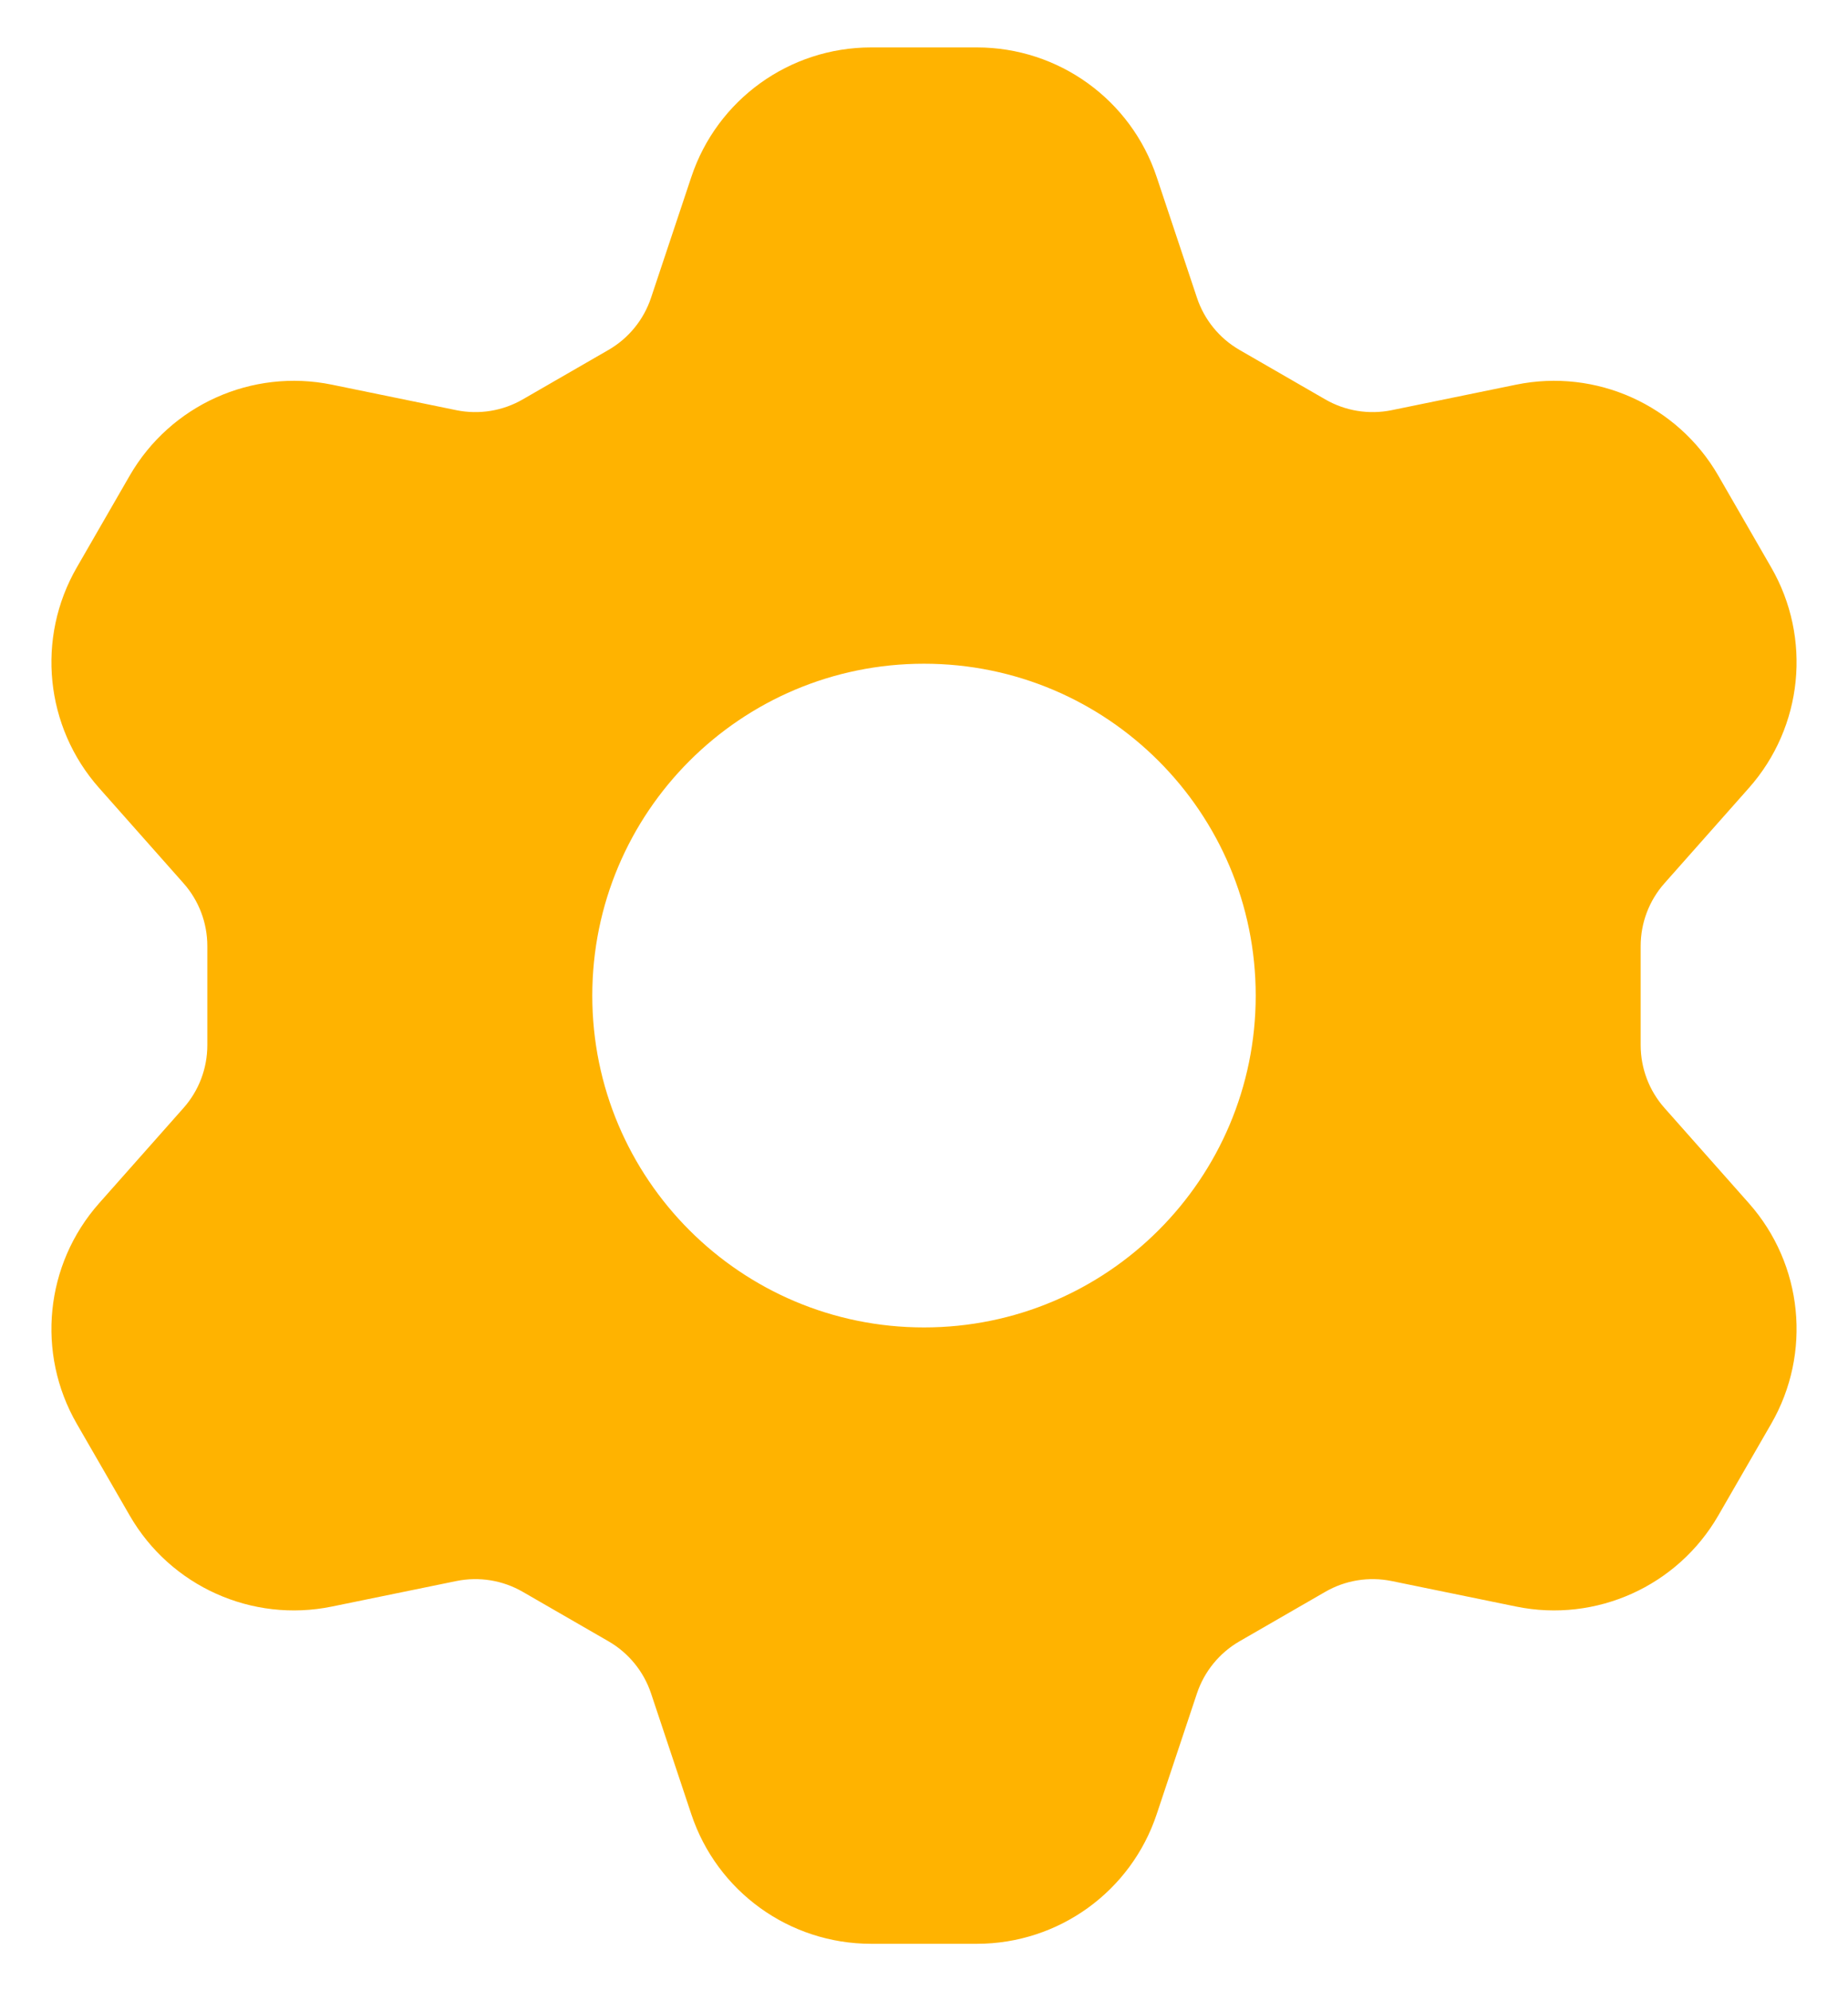 <svg width="26" height="28" viewBox="0 0 26 28" fill="none" xmlns="http://www.w3.org/2000/svg">
<path d="M12.255 0.667H13.745C14.892 0.667 15.912 1.401 16.274 2.49L16.84 4.186C16.943 4.496 17.156 4.757 17.438 4.92L18.645 5.616C18.927 5.779 19.259 5.833 19.579 5.768L21.331 5.409C22.455 5.179 23.601 5.694 24.175 6.688L24.919 7.978C25.493 8.972 25.367 10.222 24.605 11.081L23.419 12.419C23.202 12.663 23.083 12.977 23.083 13.303V14.696C23.083 15.022 23.202 15.337 23.419 15.581L24.605 16.919C25.367 17.778 25.493 19.028 24.919 20.022L24.175 21.311C23.601 22.305 22.455 22.821 21.331 22.591L19.579 22.232C19.259 22.167 18.927 22.221 18.645 22.384L17.438 23.08C17.156 23.243 16.943 23.504 16.84 23.813L16.274 25.51C15.912 26.599 14.892 27.333 13.745 27.333H12.255C11.107 27.333 10.088 26.599 9.726 25.51L9.16 23.813C9.057 23.504 8.844 23.243 8.562 23.08L7.355 22.384C7.073 22.221 6.741 22.167 6.421 22.232L4.669 22.591C3.545 22.821 2.399 22.306 1.825 21.311L1.081 20.022C0.507 19.028 0.633 17.778 1.395 16.919L2.581 15.581C2.798 15.337 2.917 15.023 2.917 14.697L2.917 13.303C2.917 12.977 2.798 12.663 2.581 12.419L1.395 11.081C0.633 10.222 0.507 8.972 1.081 7.978L1.825 6.688C2.399 5.694 3.545 5.179 4.669 5.409L6.421 5.768C6.741 5.833 7.073 5.779 7.355 5.616L8.562 4.92C8.844 4.757 9.057 4.496 9.16 4.186L9.726 2.49C10.088 1.401 11.107 0.667 12.255 0.667ZM13 18.666C15.577 18.666 17.667 16.577 17.667 14C17.667 11.422 15.577 9.333 13 9.333C10.423 9.333 8.333 11.422 8.333 14C8.333 16.577 10.423 18.666 13 18.666Z" fill="#FFB300"/>
</svg>
